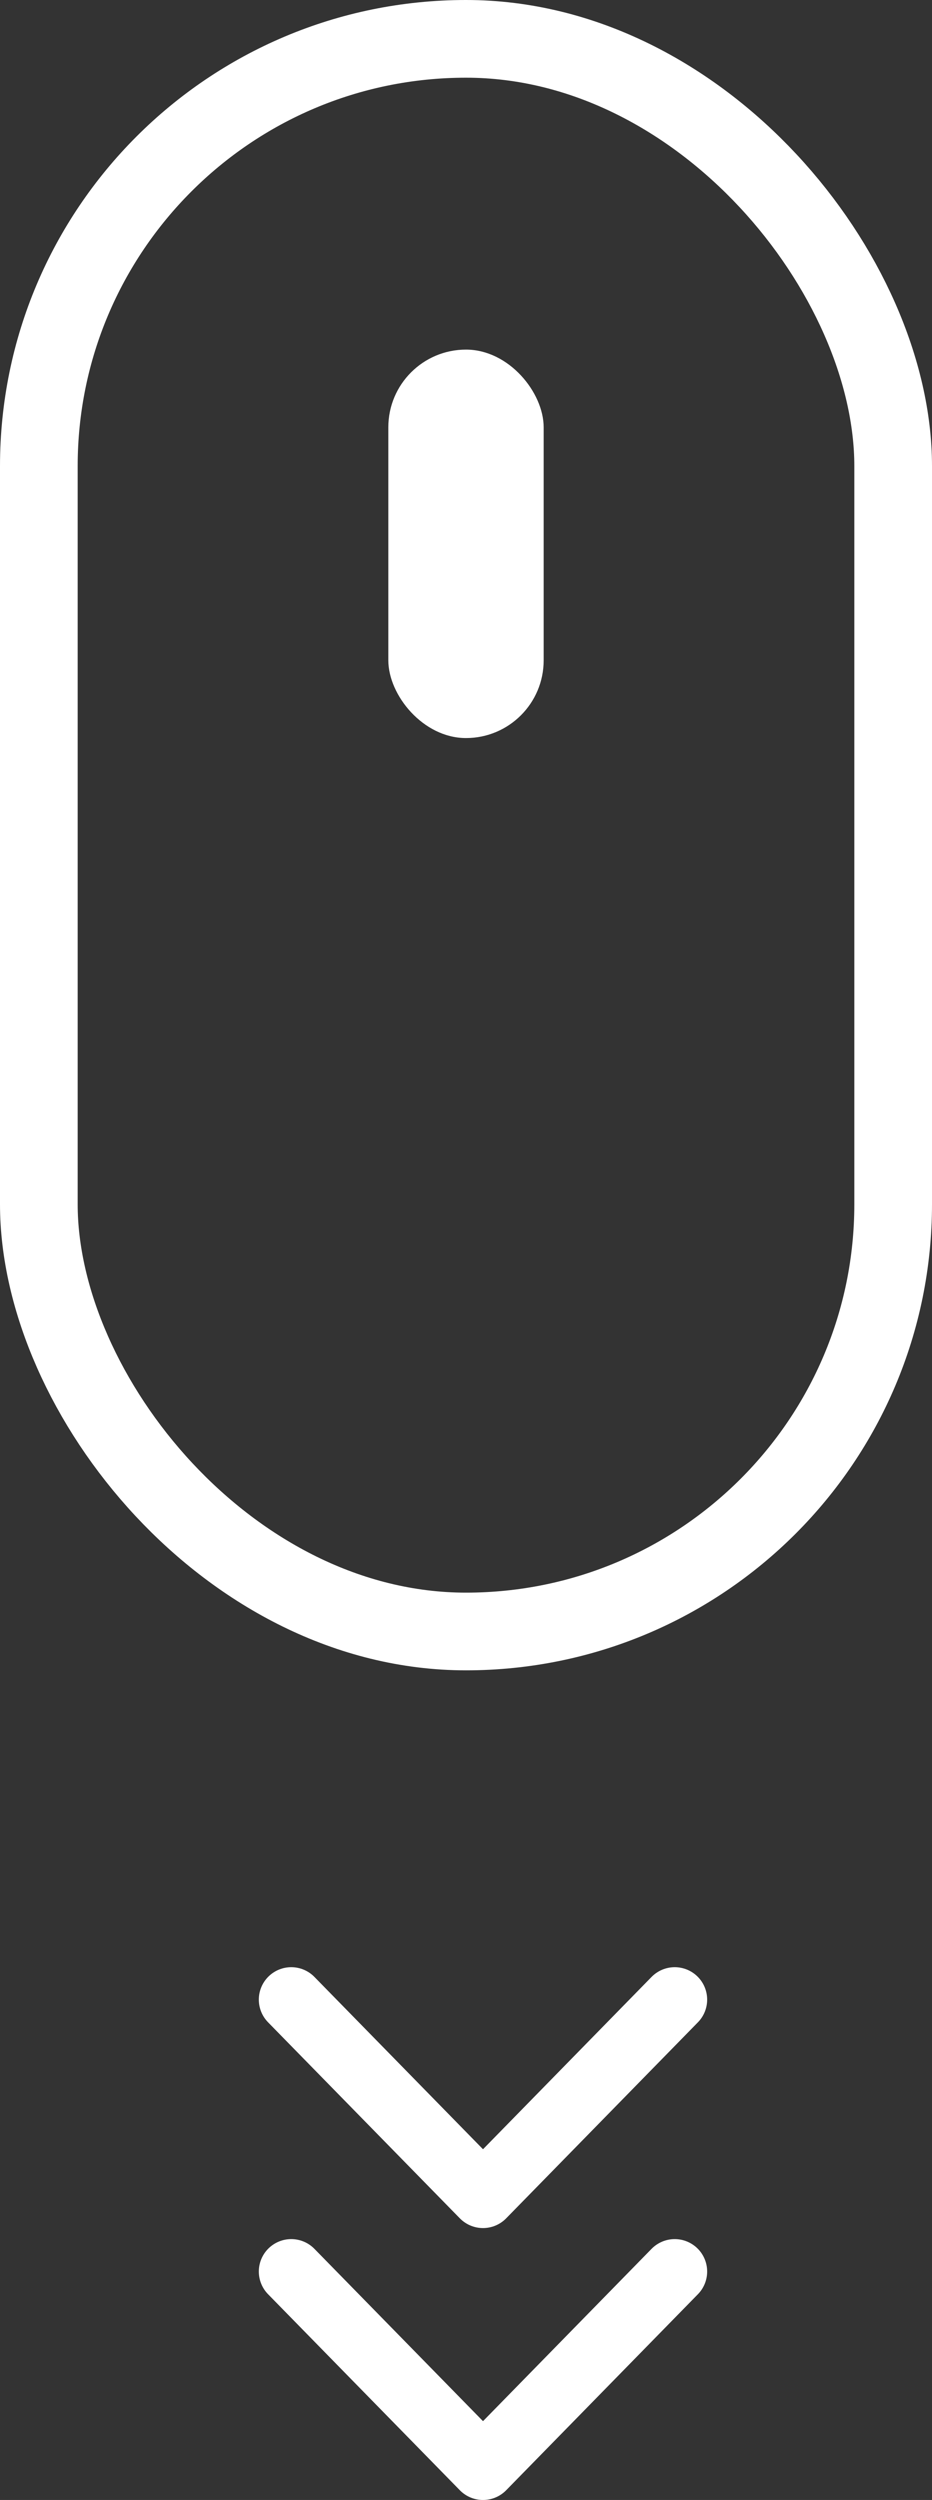 <svg xmlns="http://www.w3.org/2000/svg" width="24" height="64.358" viewBox="0 0 24 64.358">
  <rect x="0" y="0" width="24" height="64.358" fill="#333333" stroke="none"/>
  <defs>
    <style>
      .cls-1, .cls-3, .cls-5 {
        fill: none;
      }

      .cls-1, .cls-3 {
        stroke: #fff;
      }

      .cls-1 {
        stroke-width: 2px;
      }

      .cls-2 {
        fill: #fff;
      }

      .cls-3 {
        stroke-linecap: round;
        stroke-linejoin: round;
        stroke-width: 1.67px;
      }

      .cls-4 {
        stroke: none;
      }
    </style>
  </defs>
  <g id="Scroll_icon" data-name="Scroll icon" transform="translate(-948 -986)">
    <g id="Rectangle_10" data-name="Rectangle 10" class="cls-1" transform="translate(948 986)">
      <rect class="cls-4" width="24" height="43" rx="12"/>
      <rect class="cls-5" x="1" y="1" width="22" height="41" rx="11"/>
    </g>
    <rect id="Rectangle_11" data-name="Rectangle 11" class="cls-2" width="4" height="10" rx="2" transform="translate(958 995)"/>
    <path id="Icon_feather-chevron-down" data-name="Icon feather-chevron-down" class="cls-3" d="M14,21l4.938,5.046L23.875,21" transform="translate(941.5 1016.477)"/>
    <path id="Icon_feather-chevron-down-2" data-name="Icon feather-chevron-down" class="cls-3" d="M14,21l4.938,5.046L23.875,21" transform="translate(941.5 1023.477)"/>
  </g>
</svg>

